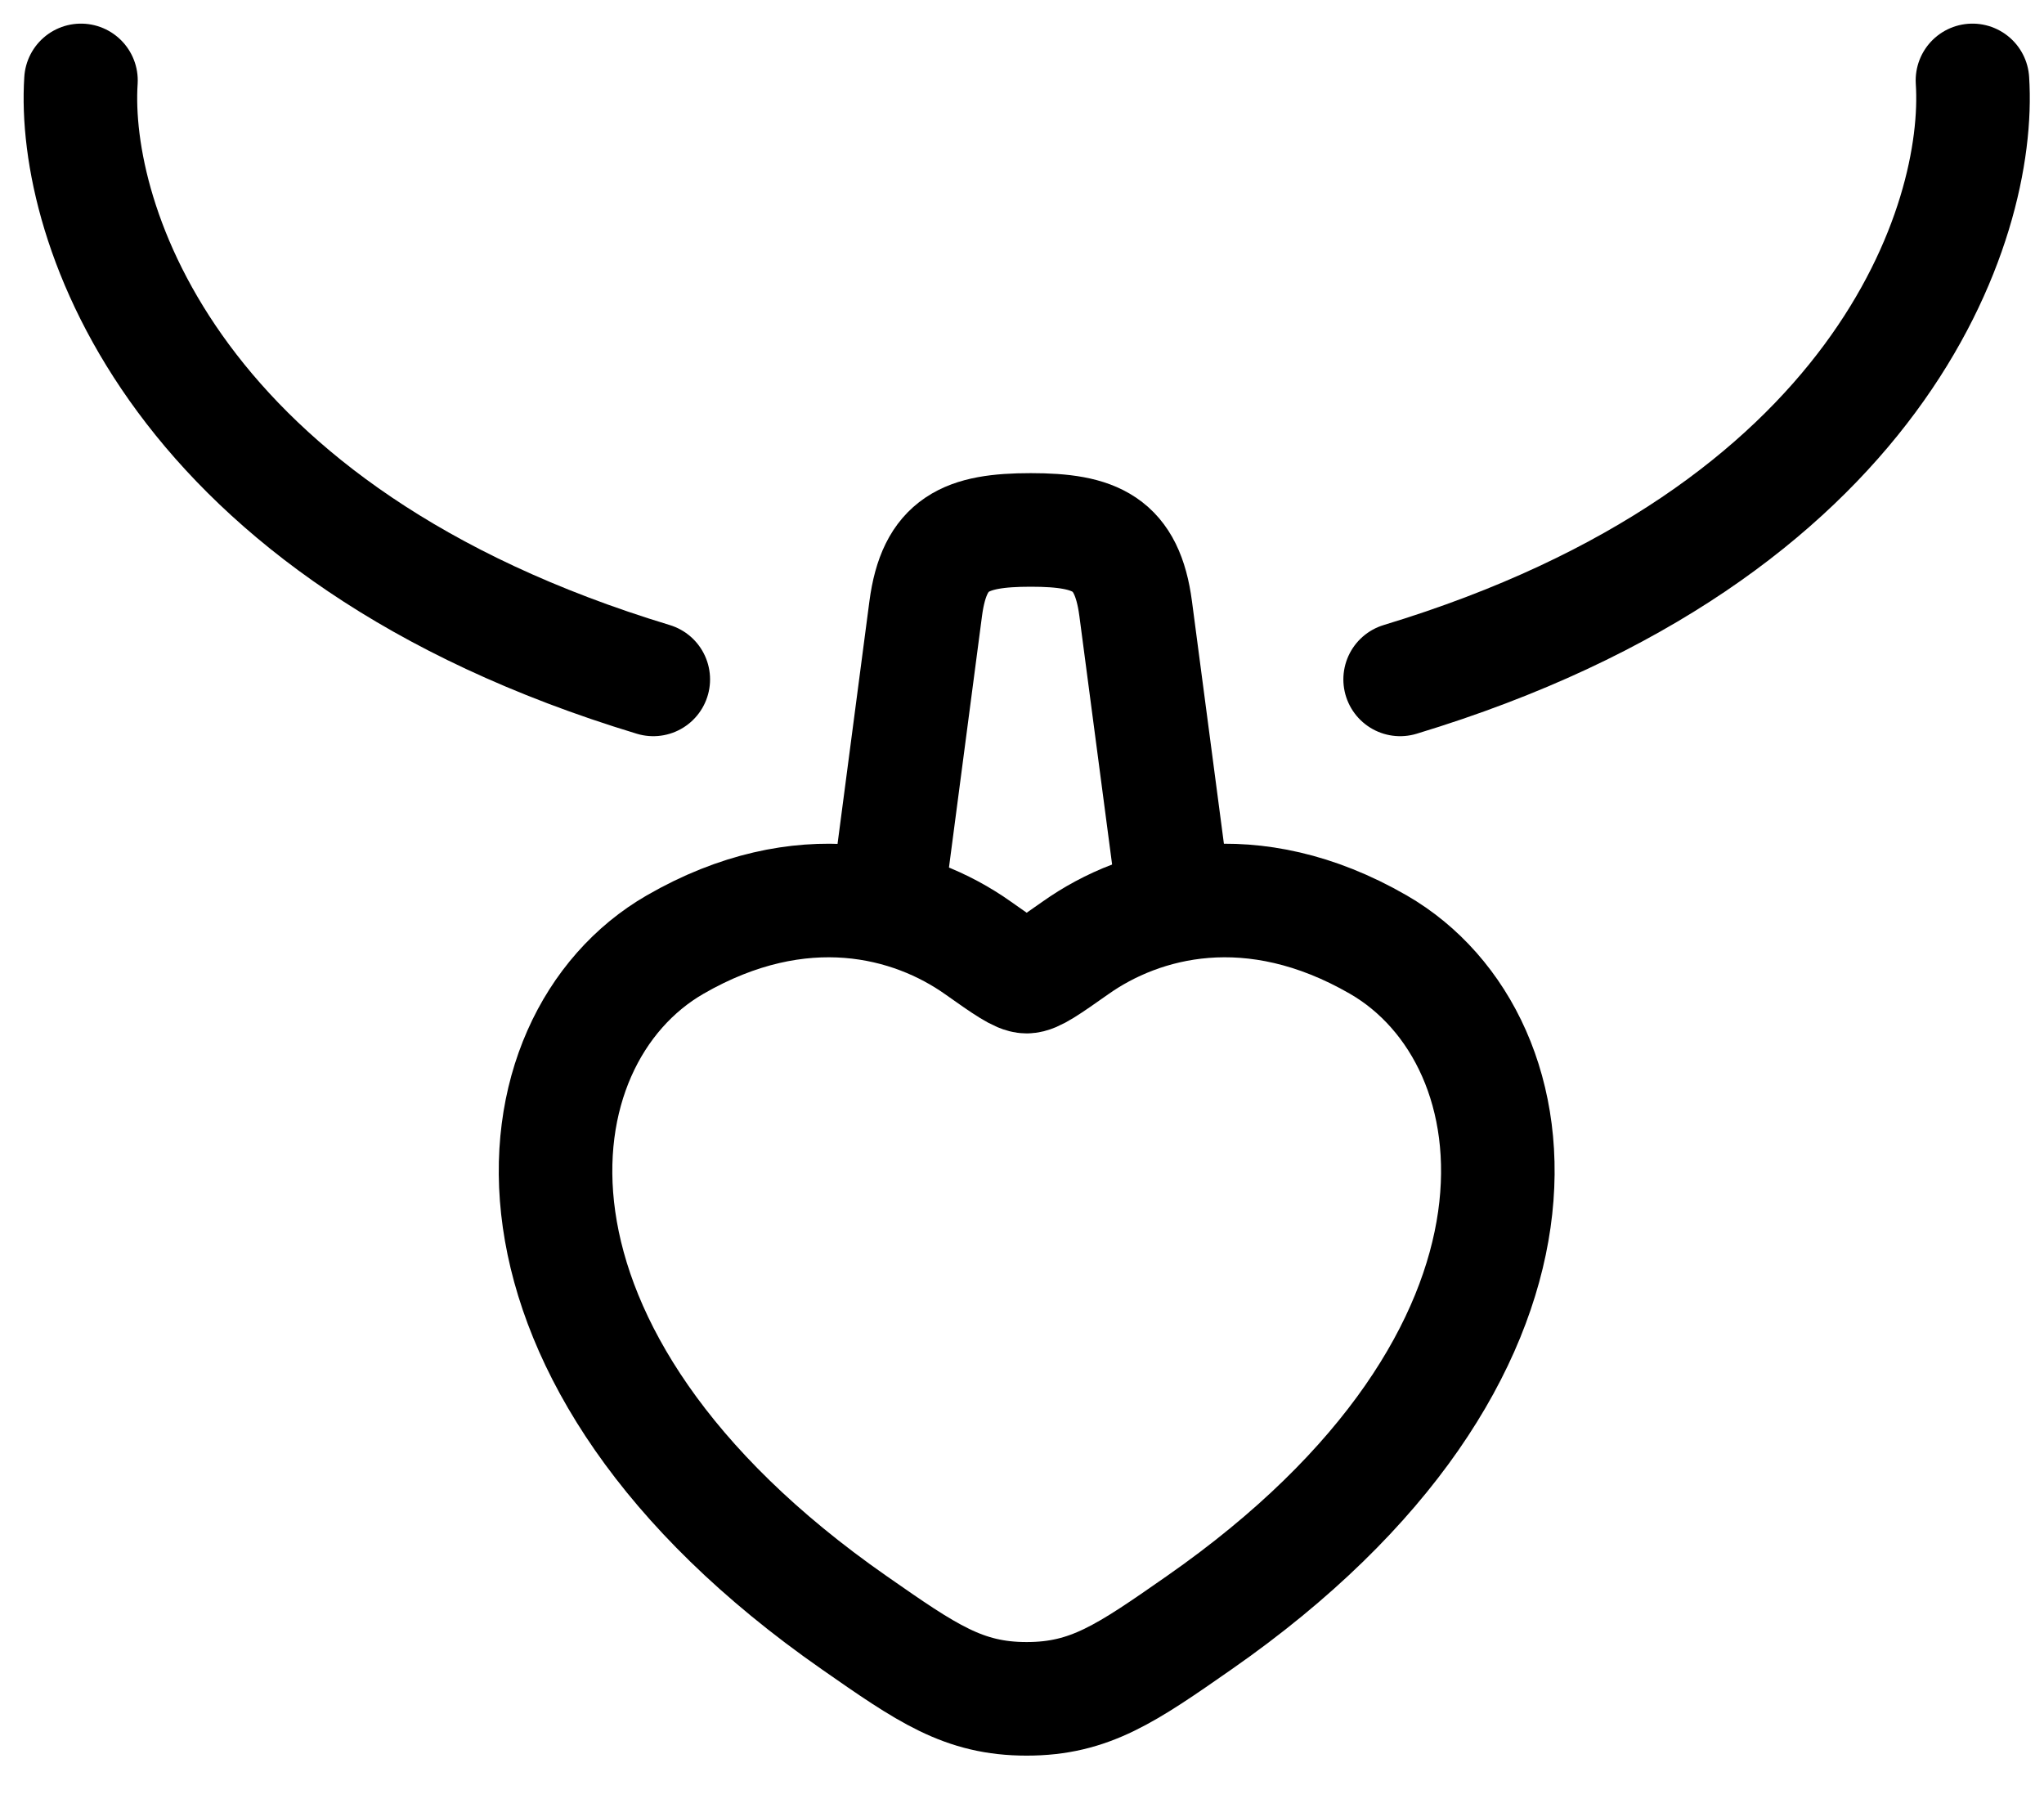 <?xml version="1.0" encoding="UTF-8"?>
<svg xmlns="http://www.w3.org/2000/svg" width="18" height="16" viewBox="0 0 18 16" fill="none">
  <path d="M7.827 7.833L8.152 5.359C8.228 4.783 8.504 4.666 9.077 4.666C9.65 4.666 9.925 4.783 10.001 5.359L10.327 7.833" stroke="black" stroke-linecap="round"></path>
  <path d="M5.945 8.317C7.058 7.675 8.029 7.933 8.612 8.346C8.851 8.515 8.971 8.599 9.041 8.599C9.112 8.599 9.231 8.515 9.471 8.346C10.054 7.933 11.025 7.675 12.138 8.317C13.598 9.16 13.928 11.941 10.56 14.288C9.919 14.735 9.598 14.958 9.041 14.958C8.485 14.958 8.164 14.735 7.523 14.288C4.154 11.941 4.485 9.16 5.945 8.317Z" stroke="black" stroke-linecap="round"></path>
  <path d="M0.713 0.708C0.632 1.957 1.522 4.7 5.753 5.982M17.37 0.708C17.451 1.957 16.561 4.7 12.33 5.982" stroke="black" stroke-linecap="round" stroke-linejoin="round"></path>
</svg>
